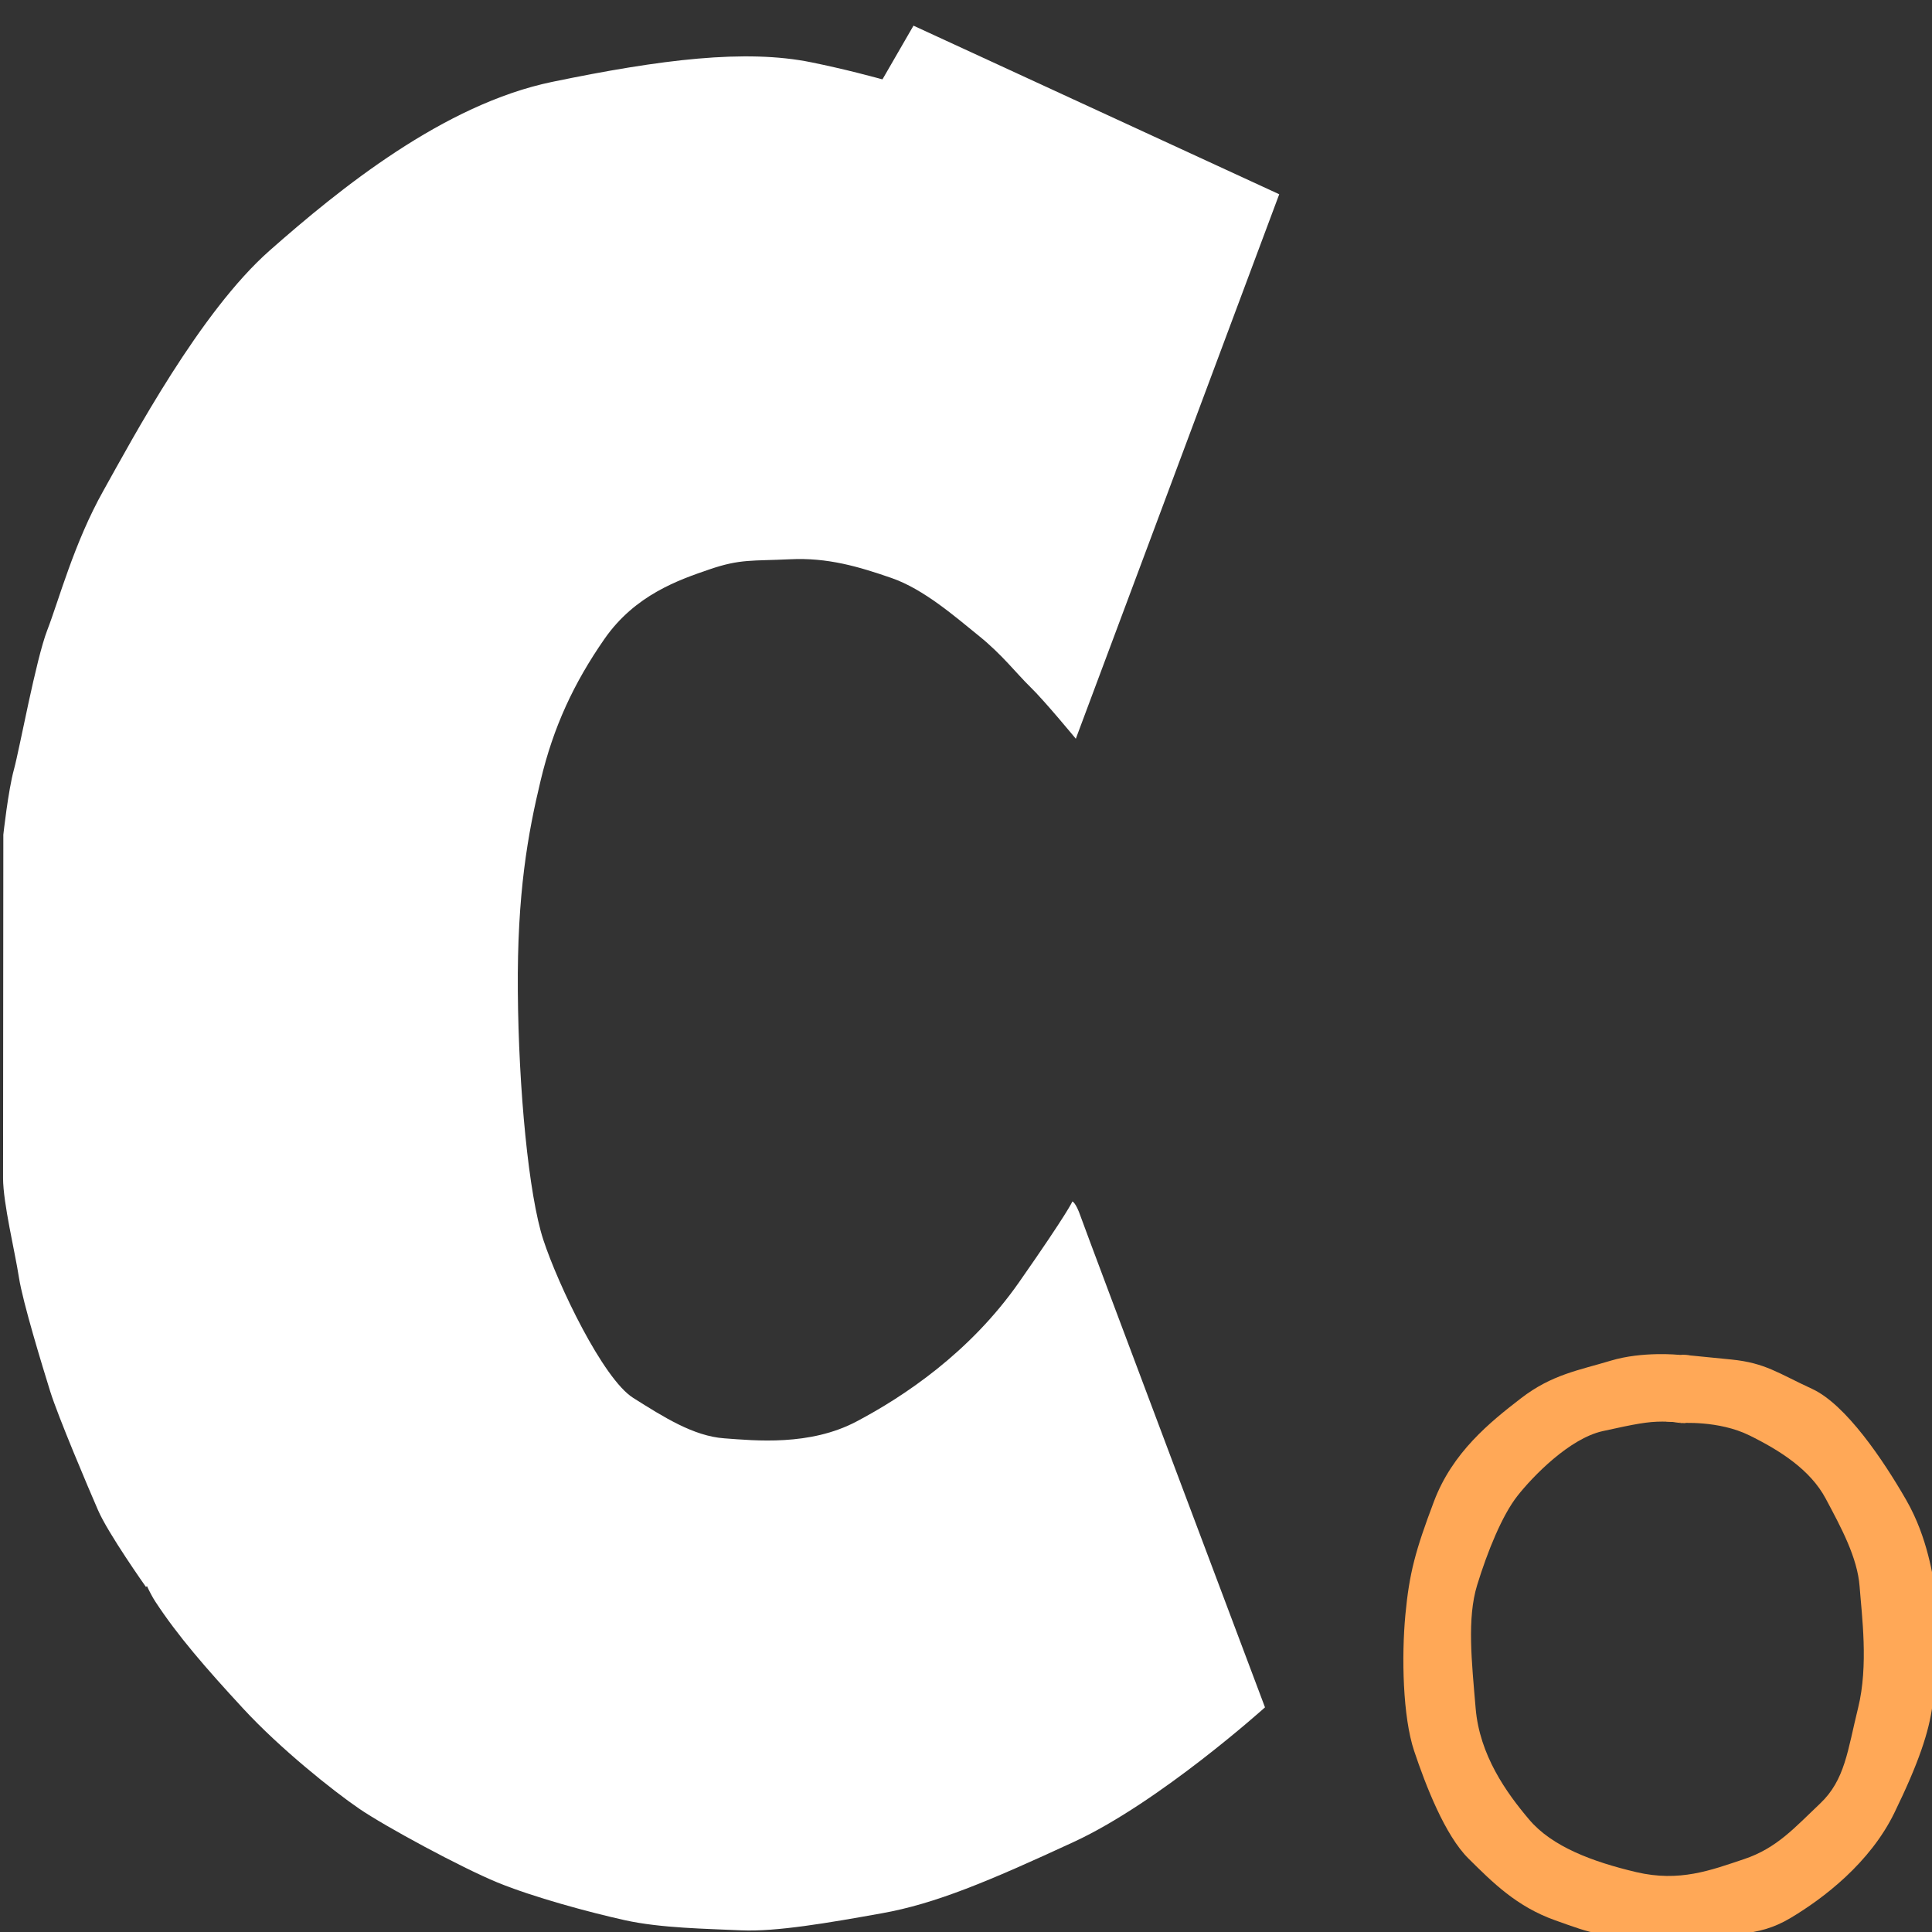 <?xml version="1.0" encoding="UTF-8" standalone="no"?>
<!-- Created with Inkscape (http://www.inkscape.org/) -->

<svg
   viewBox="0 0 48 48"
   version="1.1"
   id="svg1"
   xml:space="preserve"
   inkscape:version="1.4 (1:1.4+202410161351+e7c3feb100)"
   sodipodi:docname="favicon.svg"
   width="48"
   height="48"
   xmlns:inkscape="http://www.inkscape.org/namespaces/inkscape"
   xmlns:sodipodi="http://sodipodi.sourceforge.net/DTD/sodipodi-0.dtd"
   xmlns="http://www.w3.org/2000/svg"
   xmlns:svg="http://www.w3.org/2000/svg"><rect x="0" y="0" width="48" height="48" fill="#333333" stroke="none"/><sodipodi:namedview
     id="logo-main"
     pagecolor="#ffffff"
     bordercolor="#000000"
     borderopacity="0"
     inkscape:showpageshadow="2"
     inkscape:pageopacity="0.0"
     inkscape:pagecheckerboard="true"
     inkscape:deskcolor="#d1d1d1"
     inkscape:document-units="mm"
     inkscape:zoom="8"
     inkscape:cx="6.125"
     inkscape:cy="34.4375"
     inkscape:window-width="1920"
     inkscape:window-height="1048"
     inkscape:window-x="0"
     inkscape:window-y="32"
     inkscape:window-maximized="1"
     inkscape:current-layer="layer1" /><defs
     id="defs1" /><g
     inkscape:label="Layer 1"
     inkscape:groupmode="layer"
     id="layer1"><g
       id="g14"
       inkscape:label="."
       transform="matrix(2.076,0,0,2.076,-128.307,2.473)"><path
         style="fill:#ffa857;fill-opacity:1;stroke-width:0.265"
         d="m 81.899,15.023 c 0,0 -0.438,-0.045 -0.818,0.07 -0.38,0.115 -0.703,0.164 -1.074,0.45 -0.371,0.286 -0.819,0.646 -1.041,1.234 -0.222,0.588 -0.295,0.857 -0.342,1.356 -0.047,0.5 -0.032,1.222 0.105,1.631 0.137,0.409 0.368,1.009 0.652,1.289 0.284,0.281 0.573,0.573 1.035,0.737 0.462,0.164 0.552,0.213 1.324,0.19 0.772,-0.023 1.093,0.02 1.491,-0.216 0.398,-0.237 0.953,-0.661 1.245,-1.26 0.292,-0.599 0.415,-0.971 0.456,-1.289 0.041,-0.319 0.082,-1.222 0.041,-1.371 -0.041,-0.149 -0.088,-0.62 -0.357,-1.087 -0.269,-0.468 -0.719,-1.14 -1.125,-1.327 -0.406,-0.187 -0.558,-0.31 -0.965,-0.351 -0.406,-0.041 -0.591,-0.058 -0.591,-0.058 l -0.02,0.819 c 0,0 0.456,-0.035 0.824,0.146 0.368,0.181 0.731,0.412 0.915,0.757 0.184,0.345 0.38,0.705 0.406,1.052 0.026,0.348 0.108,0.944 -0.018,1.453 -0.126,0.509 -0.155,0.862 -0.456,1.146 -0.301,0.284 -0.514,0.532 -0.909,0.664 -0.395,0.132 -0.772,0.278 -1.292,0.155 -0.52,-0.123 -1.006,-0.304 -1.28,-0.629 -0.275,-0.324 -0.593,-0.772 -0.64,-1.33 -0.047,-0.558 -0.105,-1.076 0.018,-1.476 0.123,-0.4 0.298,-0.833 0.482,-1.067 0.184,-0.234 0.623,-0.687 1.02,-0.775 0.398,-0.088 0.541,-0.114 0.713,-0.114 0.172,0 0.21,0.017 0.21,0.017 z"
         id="path13" /><path
         style="fill:#ffa857;fill-opacity:1;stroke-width:0.265"
         d="m 81.745,15.82 c 0.228,0.019 0.228,0.019 0.228,0.019 l 0.059,-0.808 c 0,0 -0.074,-0.012 -0.165,-0.007 -0.091,0.005 -0.114,0.044 -0.114,0.044 z"
         id="path14" /></g><g
       id="g2"
       inkscape:label="C"
       style="display:inline"
       transform="matrix(2.252,0,0,2.252,-0.095,-0.797)"><path
         style="fill:#ffffff;stroke-width:0.265"
         d="m 1.652,17.861 c 0,0 -0.418,-0.59 -0.529,-0.848 C 1.011,16.756 0.684,15.984 0.596,15.704 0.509,15.423 0.295,14.727 0.251,14.447 0.208,14.166 0.076,13.628 0.076,13.351 c 0,-0.278 0.003,-3.789 0.003,-3.789 0,0 0.053,-0.485 0.117,-0.719 C 0.26,8.609 0.438,7.63 0.564,7.305 0.69,6.981 0.859,6.343 1.184,5.765 1.508,5.186 2.249,3.795 3.018,3.117 3.787,2.439 4.936,1.505 6.135,1.257 7.334,1.009 8.268,0.893 8.996,1.042 9.723,1.191 10.253,1.373 10.253,1.373 l -4.424,7.036 -1.488,7.656 z"
         id="path2" /><path
         style="fill:#ffffff;stroke-width:0.265"
         d="m 10.12,0.637 4.035,1.86 -2.244,6.007 c 0,0 -0.348,-0.422 -0.501,-0.57 C 11.257,7.785 11.1,7.578 10.844,7.371 10.587,7.164 10.236,6.854 9.876,6.73 9.517,6.606 9.174,6.503 8.756,6.524 8.339,6.544 8.21,6.519 7.871,6.635 7.532,6.751 7.049,6.916 6.71,7.404 6.371,7.892 6.147,8.376 6.007,8.963 5.866,9.55 5.746,10.211 5.755,11.29 c 0.008,1.079 0.12,2.249 0.281,2.741 0.161,0.492 0.657,1.534 0.992,1.745 0.335,0.211 0.666,0.422 1.005,0.446 0.339,0.025 0.943,0.087 1.459,-0.186 0.517,-0.273 1.249,-0.757 1.794,-1.538 0.546,-0.781 0.587,-0.889 0.587,-0.889 0,0 0.037,0.008 0.091,0.165 0.054,0.157 2.034,5.416 2.034,5.416 0,0 -1.159,1.044 -2.106,1.483 -0.947,0.438 -1.532,0.684 -2.122,0.789 C 9.179,21.568 8.606,21.667 8.22,21.65 7.834,21.632 7.337,21.626 6.94,21.539 6.542,21.451 5.925,21.284 5.528,21.121 5.13,20.957 4.291,20.504 4.005,20.308 3.718,20.112 3.131,19.644 2.722,19.2 2.312,18.756 2.002,18.399 1.757,18.025 1.511,17.651 1.128,16.306 1.158,16.177 c 0.029,-0.129 0.012,-0.012 0.012,-0.012 l -0.029,0.018"
         id="path1" /></g></g></svg>
